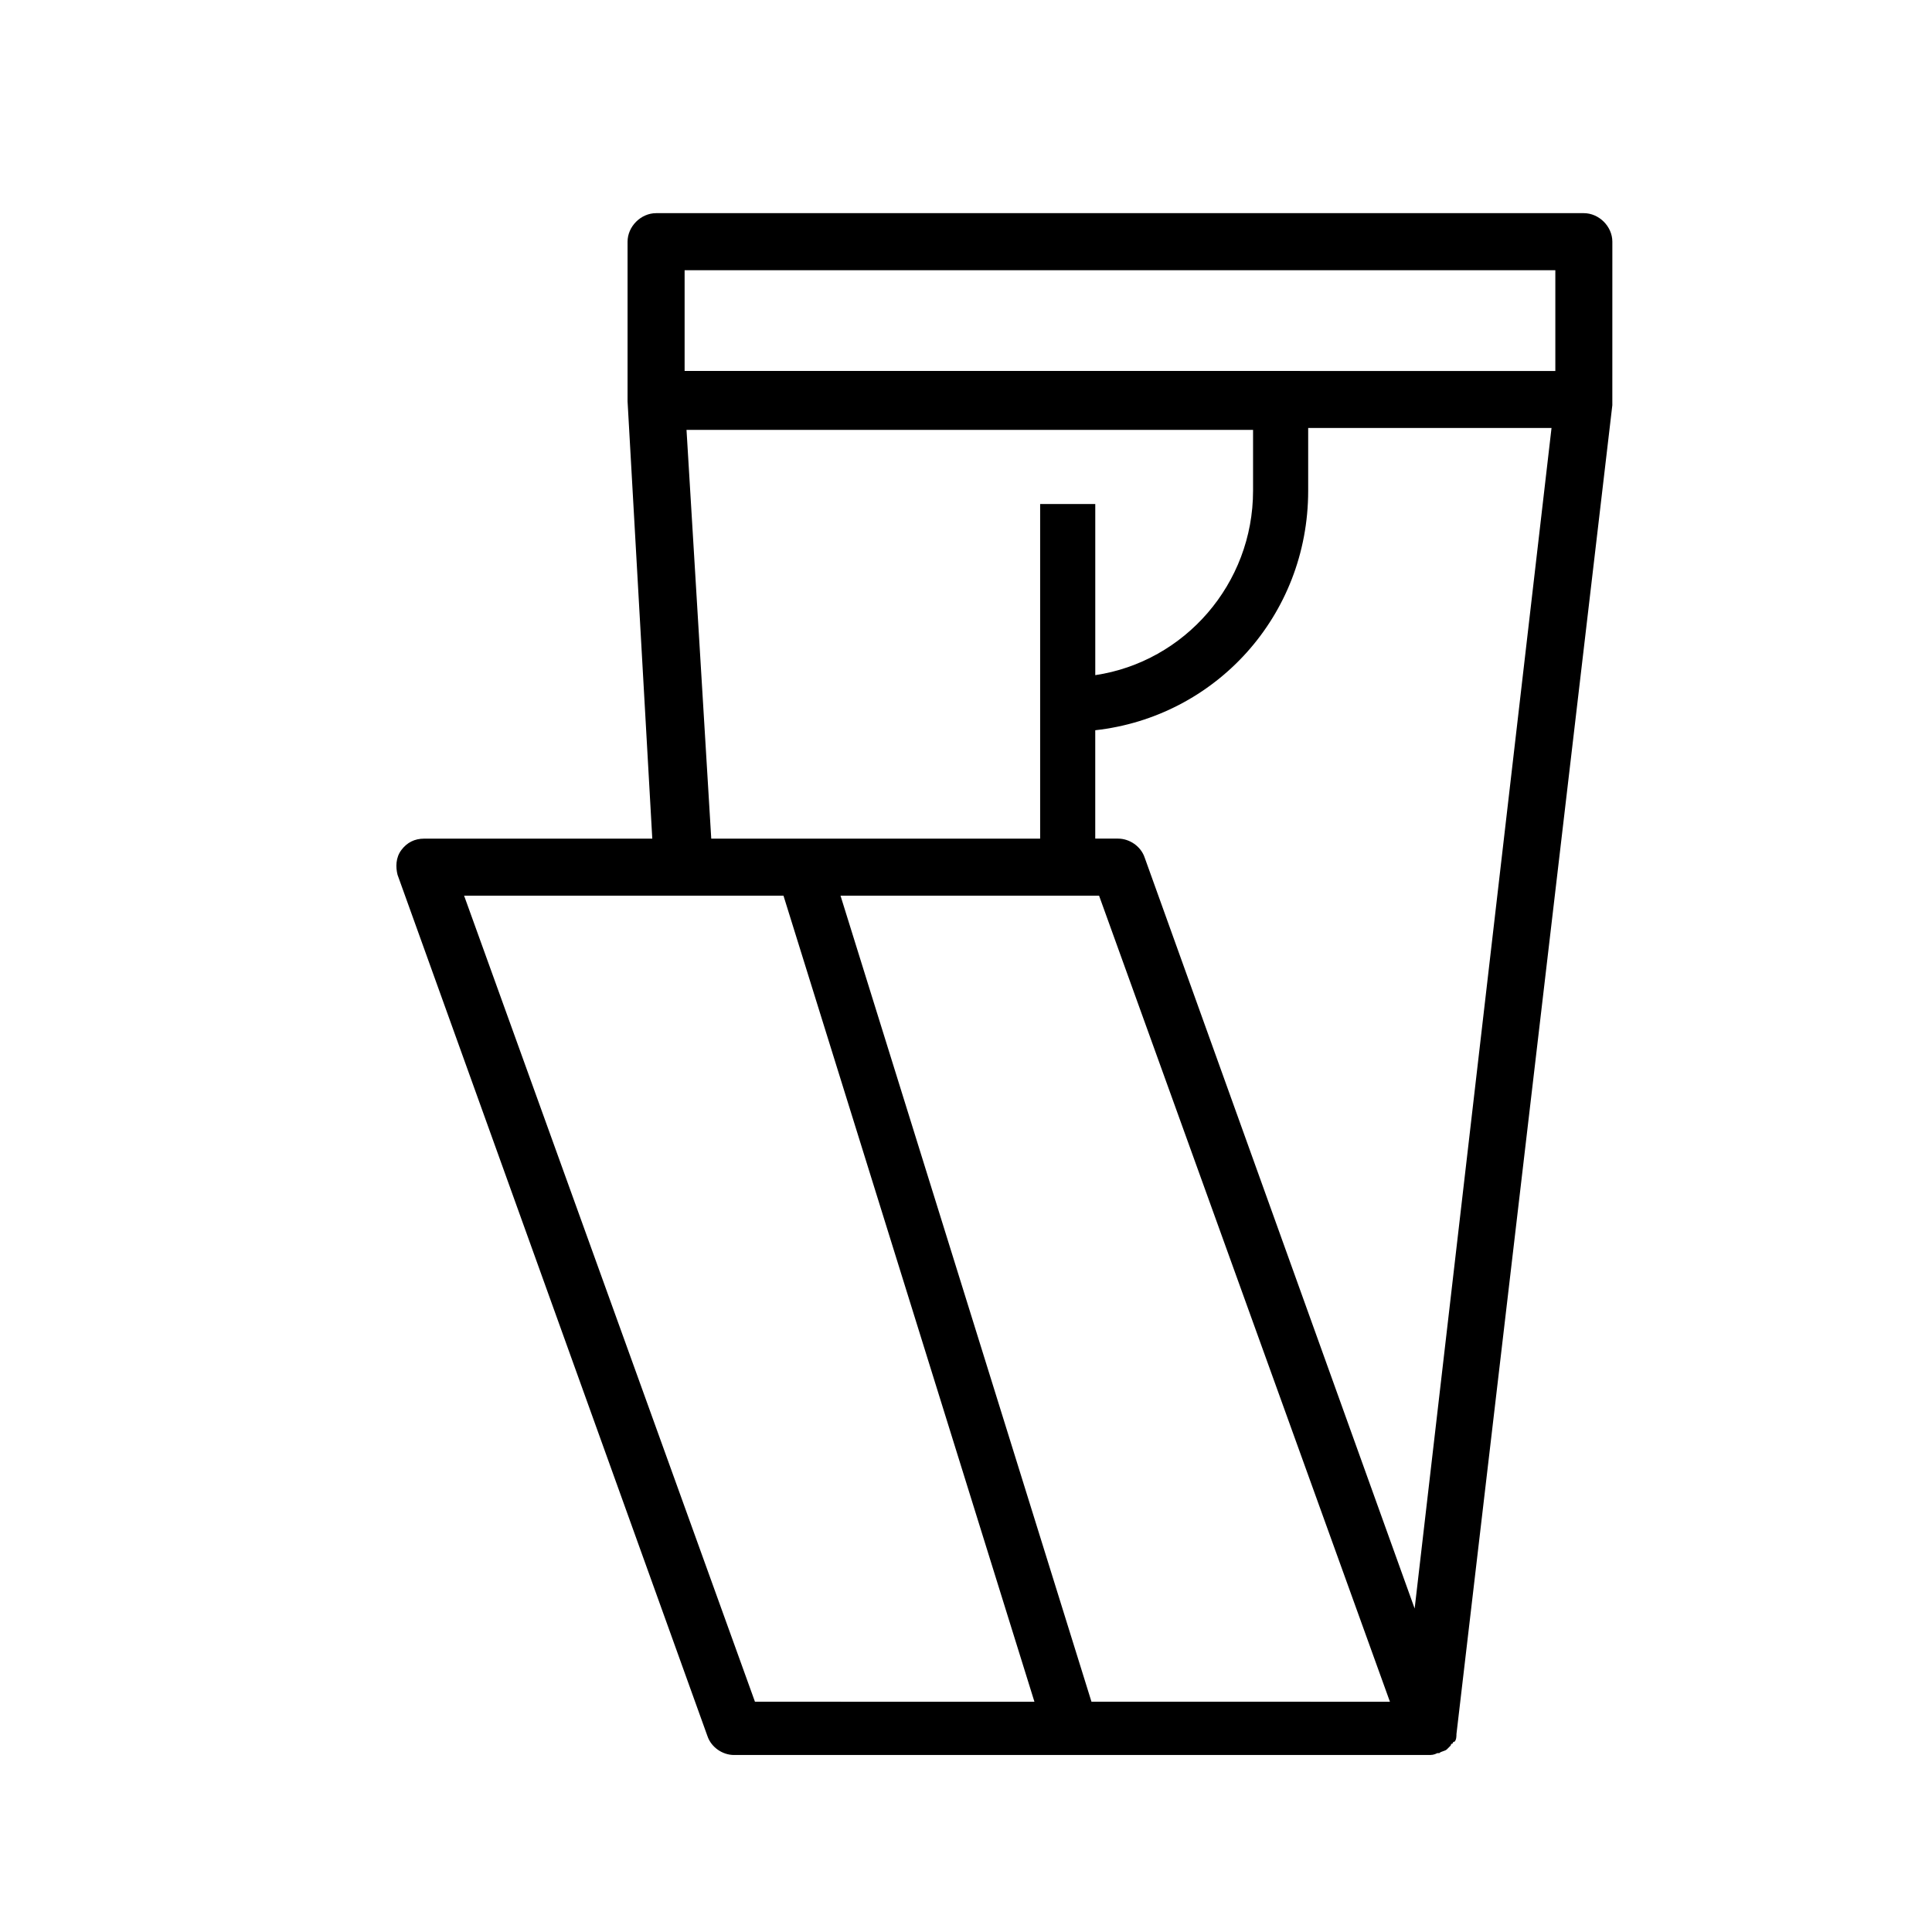 <?xml version="1.0" encoding="UTF-8"?>
<!-- The Best Svg Icon site in the world: iconSvg.co, Visit us! https://iconsvg.co -->
<svg fill="#000000" width="800px" height="800px" version="1.1" viewBox="144 144 512 512" xmlns="http://www.w3.org/2000/svg">
 <path d="m571.29 208.05c0-4.031-3.527-7.559-7.559-7.559h-245.86c-4.031 0-7.559 3.527-7.559 7.559v41.312 0.504 0.504l6.551 115.88h-60.457c-2.519 0-4.535 1.008-6.047 3.023-1.512 2.016-1.512 4.535-1.008 6.551l82.121 228.23c1.008 3.023 4.031 5.039 7.055 5.039h183.89c1.008 0 1.512 0 2.519-0.504h0.504c0.504-0.504 1.512-0.504 2.016-1.008l1.008-1.008s0-0.504 0.504-0.504c0 0 0-0.504 0.504-0.504 0.504-0.504 0.504-1.512 0.504-2.016l41.309-352.16v-1.008-0.504zm-245.86 7.559h230.75v26.703l-230.75-0.004zm0.504 42.32h150.14v16.121c0 24.688-18.137 45.344-41.816 48.871v-45.344h-14.609v88.672l-87.16-0.004zm-58.945 123.43h84.641l66.504 213.62-74.062-0.004zm166.26 213.61-66.504-213.61h68.52l77.082 213.62zm85.648-24.688-71.543-199c-1.008-3.023-4.031-5.039-7.055-5.039h-6.047v-28.719c31.742-3.523 56.43-30.227 56.43-63.477v-16.625h64.488z"/>
</svg>